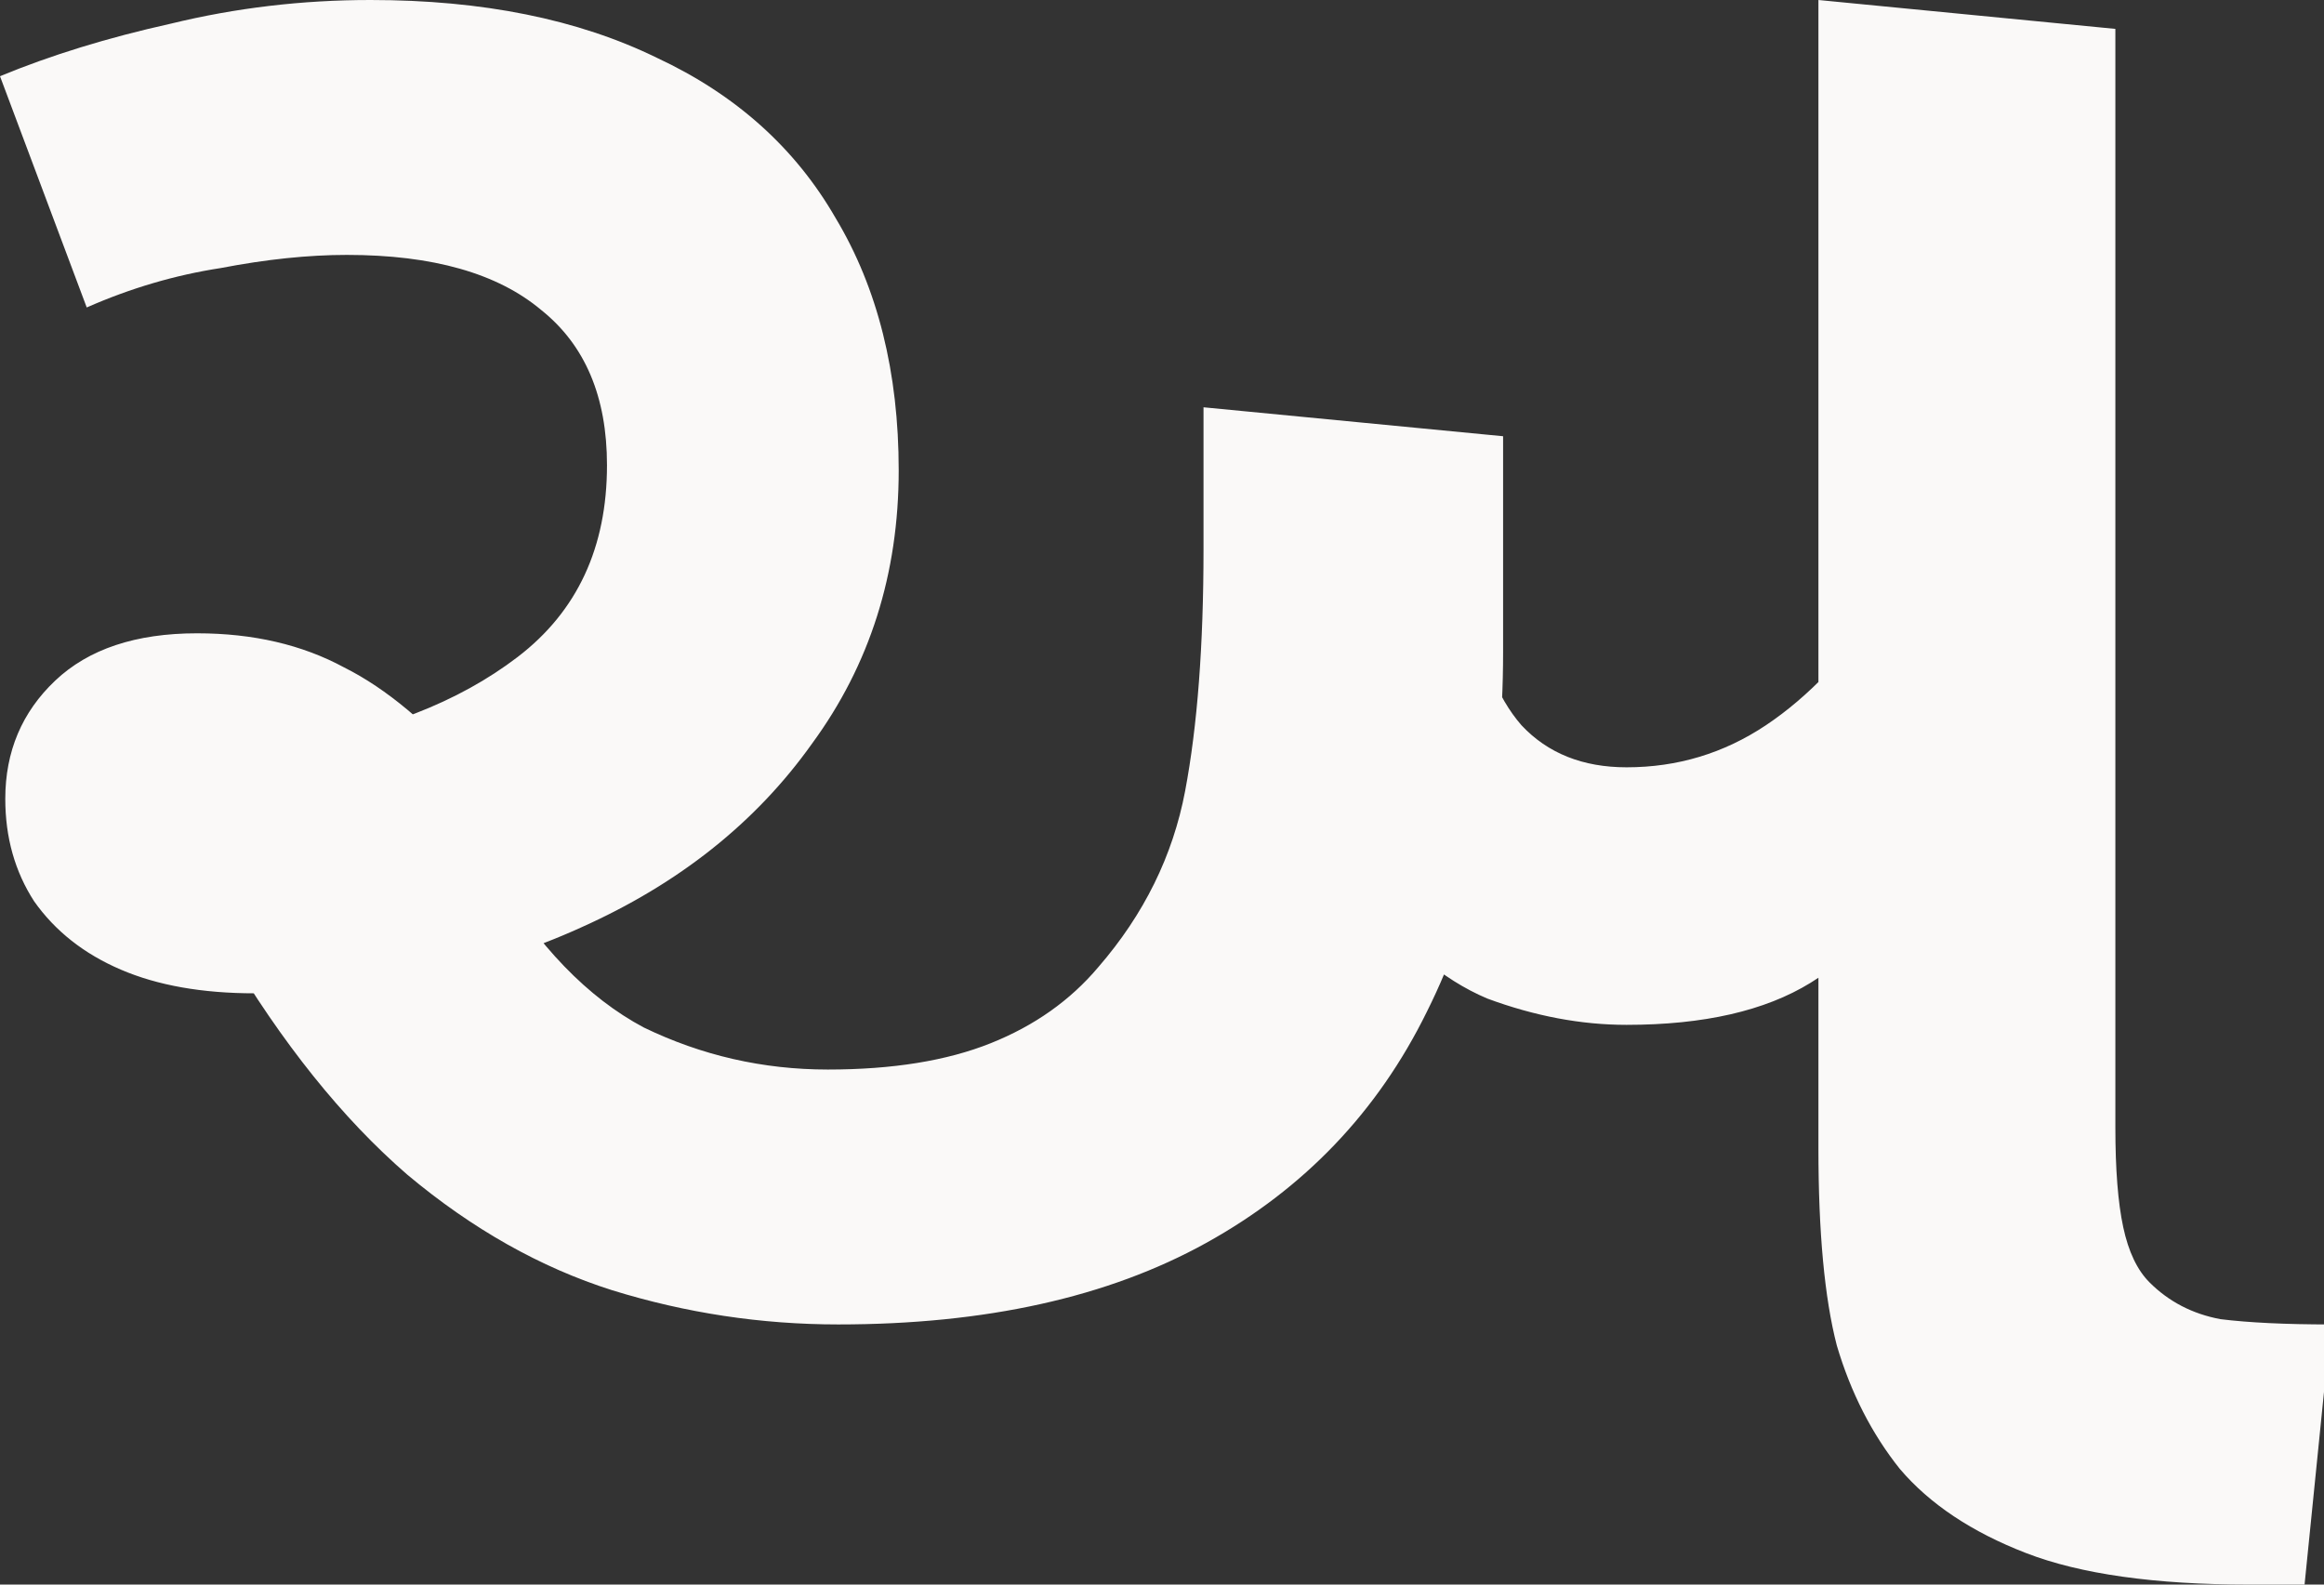 <svg width="44" height="30" viewBox="0 0 44 30" fill="none" xmlns="http://www.w3.org/2000/svg">
<rect x="0" y="0" width="44" height="30" fill="#333333" stroke="none"/>
<path d="M15.871 25.075C14.411 25.075 12.985 24.859 11.592 24.428C10.232 23.997 8.939 23.267 7.711 22.239C6.484 21.177 5.34 19.751 4.279 17.96L5.423 14.129C7.214 13.864 8.673 13.3 9.801 12.438C10.929 11.575 11.492 10.365 11.492 8.806C11.492 7.512 11.078 6.534 10.249 5.871C9.42 5.174 8.192 4.826 6.567 4.826C5.837 4.826 5.041 4.909 4.179 5.075C3.317 5.207 2.471 5.456 1.642 5.821L0 1.443C0.962 1.045 2.04 0.713 3.234 0.448C4.461 0.149 5.721 0 7.015 0C9.138 0 10.945 0.365 12.438 1.095C13.93 1.791 15.058 2.803 15.821 4.129C16.617 5.456 17.015 7.048 17.015 8.905C17.015 10.862 16.468 12.587 15.373 14.08C14.312 15.572 12.852 16.733 10.995 17.562C9.171 18.391 7.114 18.806 4.826 18.806C3.831 18.806 2.985 18.657 2.289 18.358C1.592 18.06 1.045 17.628 0.647 17.065C0.282 16.501 0.1 15.854 0.1 15.124C0.1 14.229 0.415 13.483 1.045 12.886C1.675 12.289 2.57 11.99 3.731 11.99C4.793 11.99 5.721 12.206 6.517 12.637C7.313 13.035 8.126 13.715 8.955 14.677L9.353 16.517C10.182 17.91 11.128 18.889 12.189 19.453C13.284 19.983 14.444 20.249 15.672 20.249C16.899 20.249 17.927 20.083 18.756 19.751C19.585 19.42 20.265 18.939 20.796 18.308C21.658 17.313 22.206 16.202 22.438 14.975C22.67 13.748 22.786 12.222 22.786 10.398V7.711L28.458 8.259V12.338C28.458 14.959 27.977 17.23 27.015 19.154C26.086 21.045 24.693 22.504 22.836 23.532C20.978 24.561 18.657 25.075 15.871 25.075ZM30.796 19.403C29.934 19.403 29.055 19.237 28.159 18.905C27.297 18.541 26.501 17.861 25.771 16.866C25.041 15.871 24.444 14.411 23.98 12.488L27.811 11.244C28.01 12.371 28.342 13.201 28.806 13.731C29.303 14.262 29.967 14.527 30.796 14.527C31.758 14.527 32.637 14.262 33.433 13.731C34.229 13.201 34.992 12.405 35.721 11.343L36.567 16.617C35.937 17.38 35.174 18.043 34.279 18.607C33.416 19.138 32.255 19.403 30.796 19.403ZM42.587 30C40.796 30 39.386 29.801 38.358 29.403C37.33 29.005 36.534 28.474 35.97 27.811C35.44 27.148 35.041 26.368 34.776 25.473C34.544 24.577 34.428 23.333 34.428 21.741V0L40.05 0.547V21.343C40.05 22.139 40.099 22.77 40.199 23.234C40.298 23.698 40.464 24.046 40.697 24.279C41.061 24.643 41.509 24.876 42.04 24.975C42.571 25.041 43.267 25.075 44.129 25.075L43.632 30H42.587Z" fill="#FAF9F8"/>
</svg>
